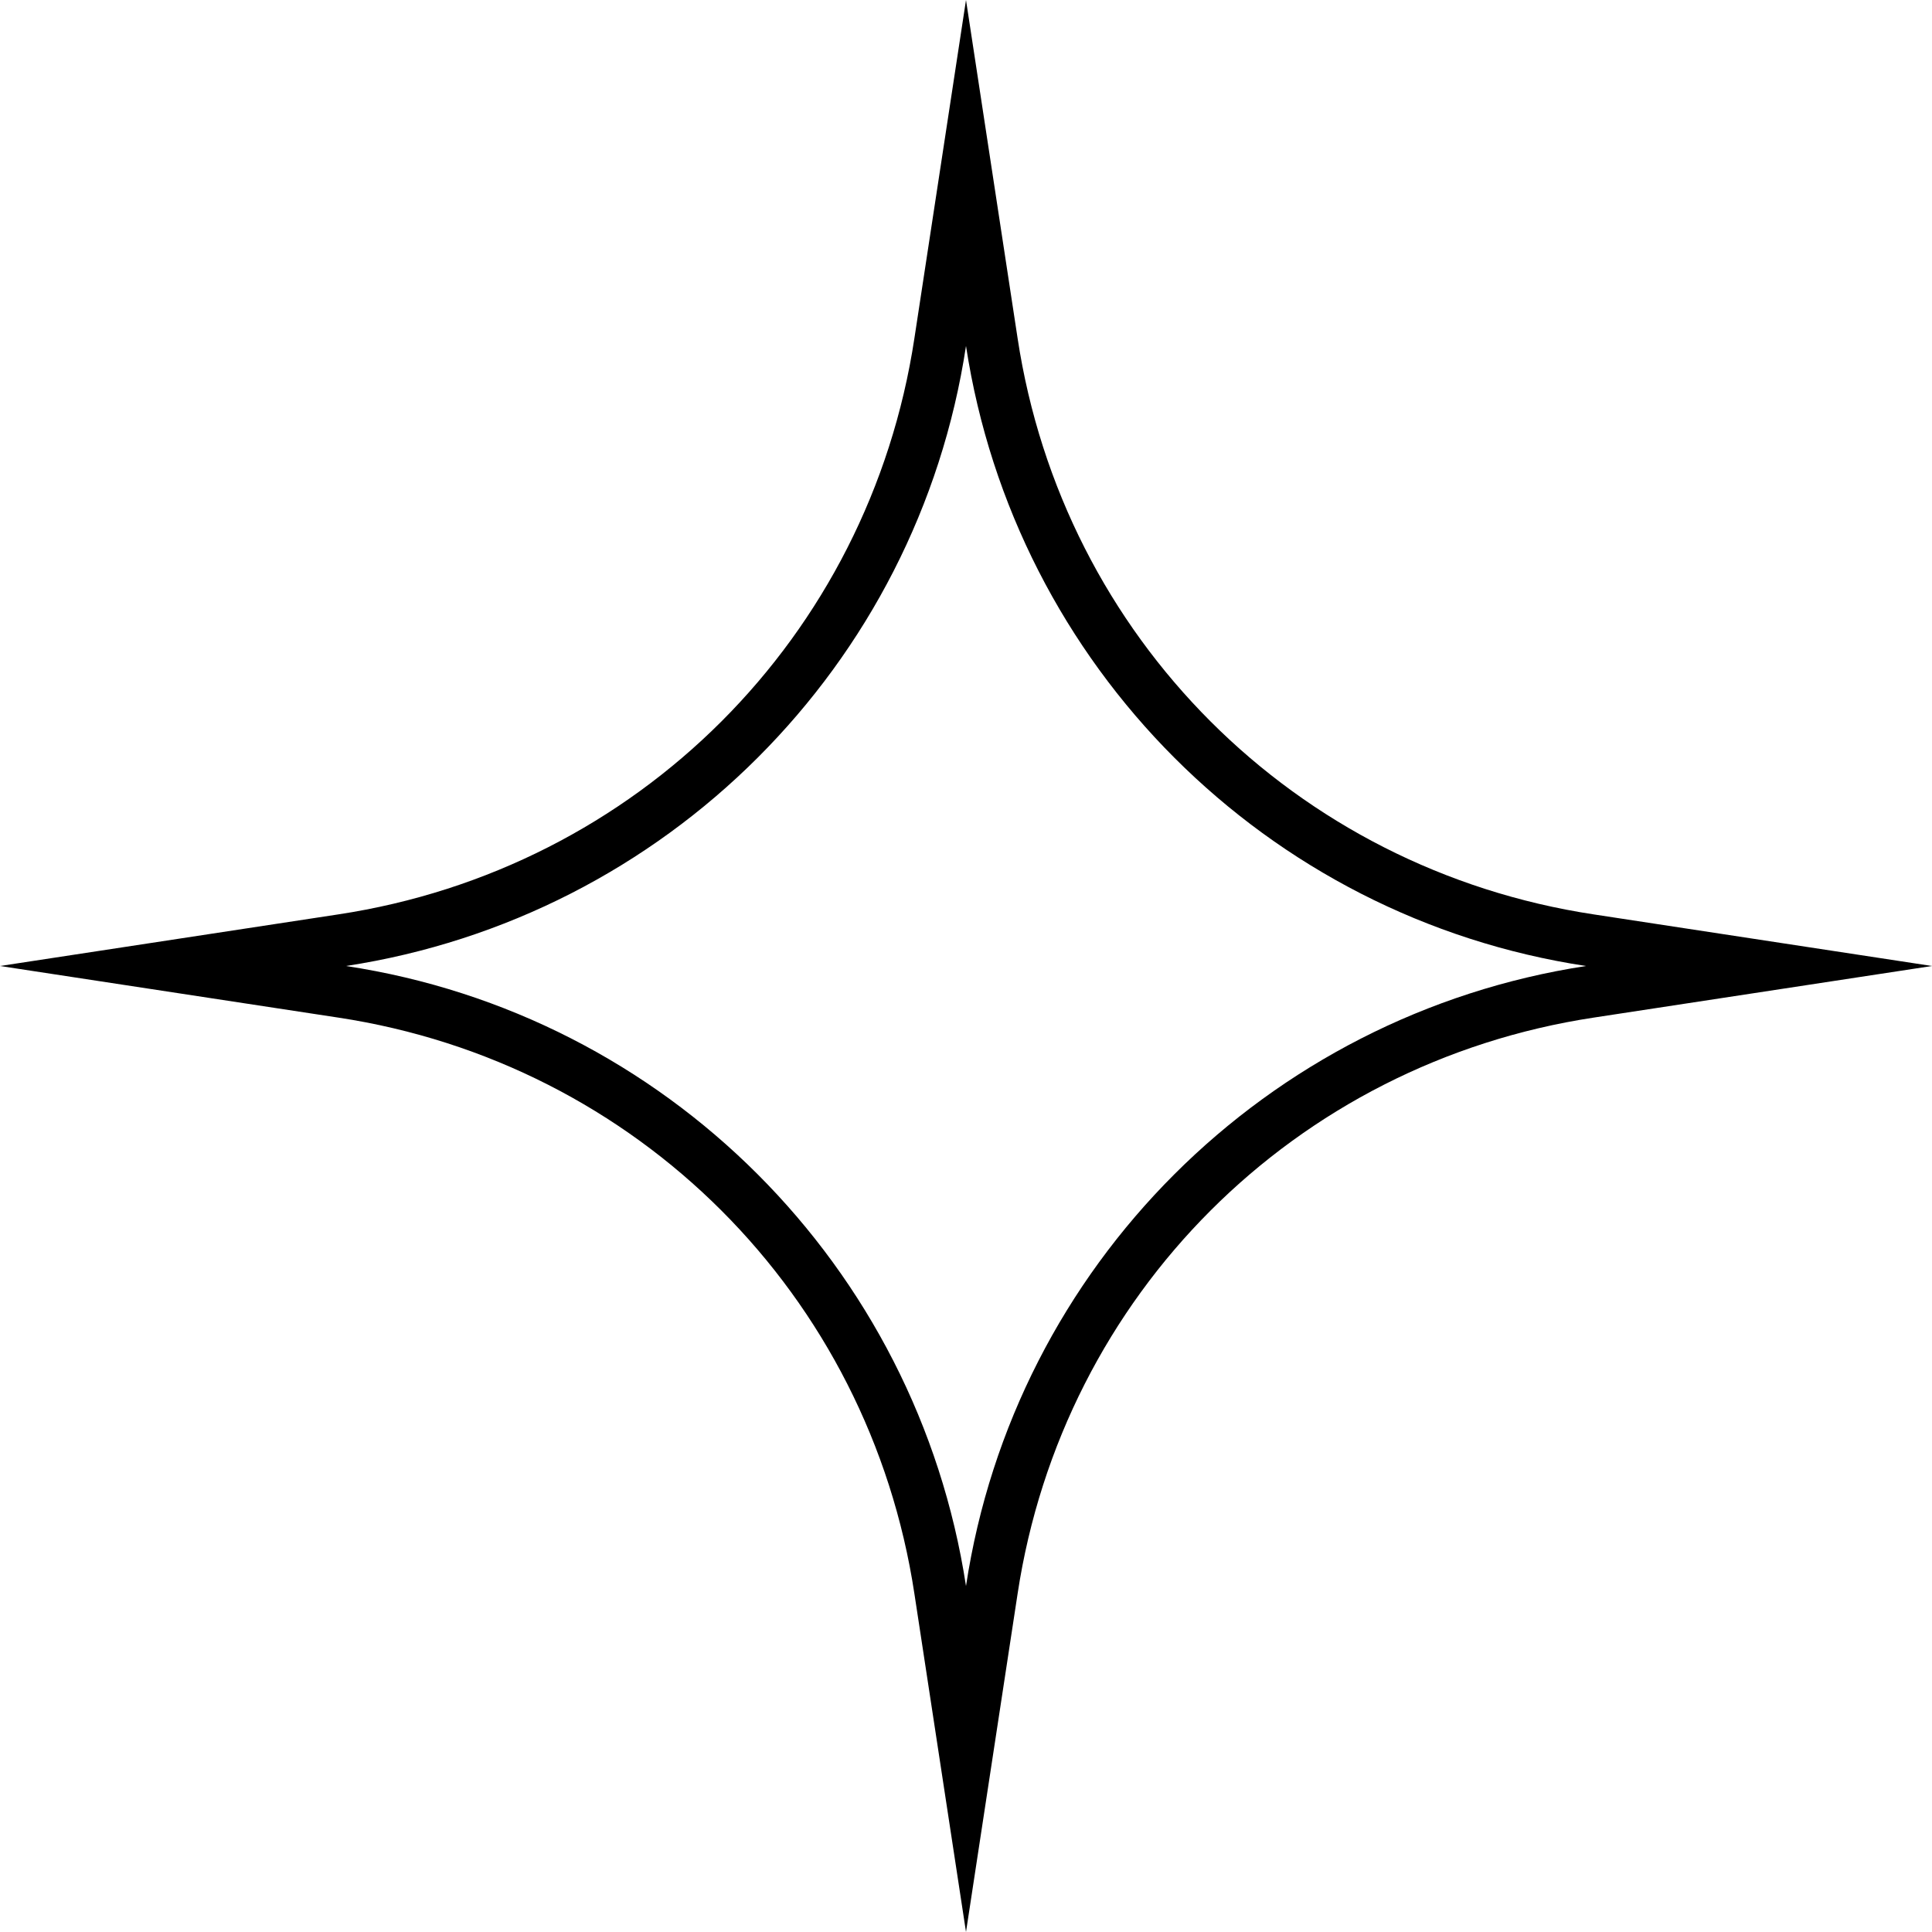 <?xml version="1.0" encoding="UTF-8"?>
<svg id="Layer_2" data-name="Layer 2" xmlns="http://www.w3.org/2000/svg" viewBox="0 0 37.08 37.08">
  <g id="Layer_1-2" data-name="Layer 1">
    <path d="M18.54,6.64c.94,6.14,5.76,10.97,11.9,11.9h0s0,0,0,0c-6.14.94-10.97,5.76-11.9,11.9-.94-6.14-5.76-10.97-11.9-11.9h0c6.14-.94,10.97-5.76,11.9-11.9M18.54,0l-.99,6.49c-.87,5.74-5.32,10.19-11.06,11.06l-6.49.99,6.49.99c5.74.87,10.19,5.32,11.06,11.06l.99,6.49.99-6.49c.87-5.74,5.32-10.19,11.06-11.06l6.49-.99-6.49-.99c-5.74-.87-10.19-5.32-11.06-11.06l-.99-6.49h0Z"/>
  </g>
</svg>